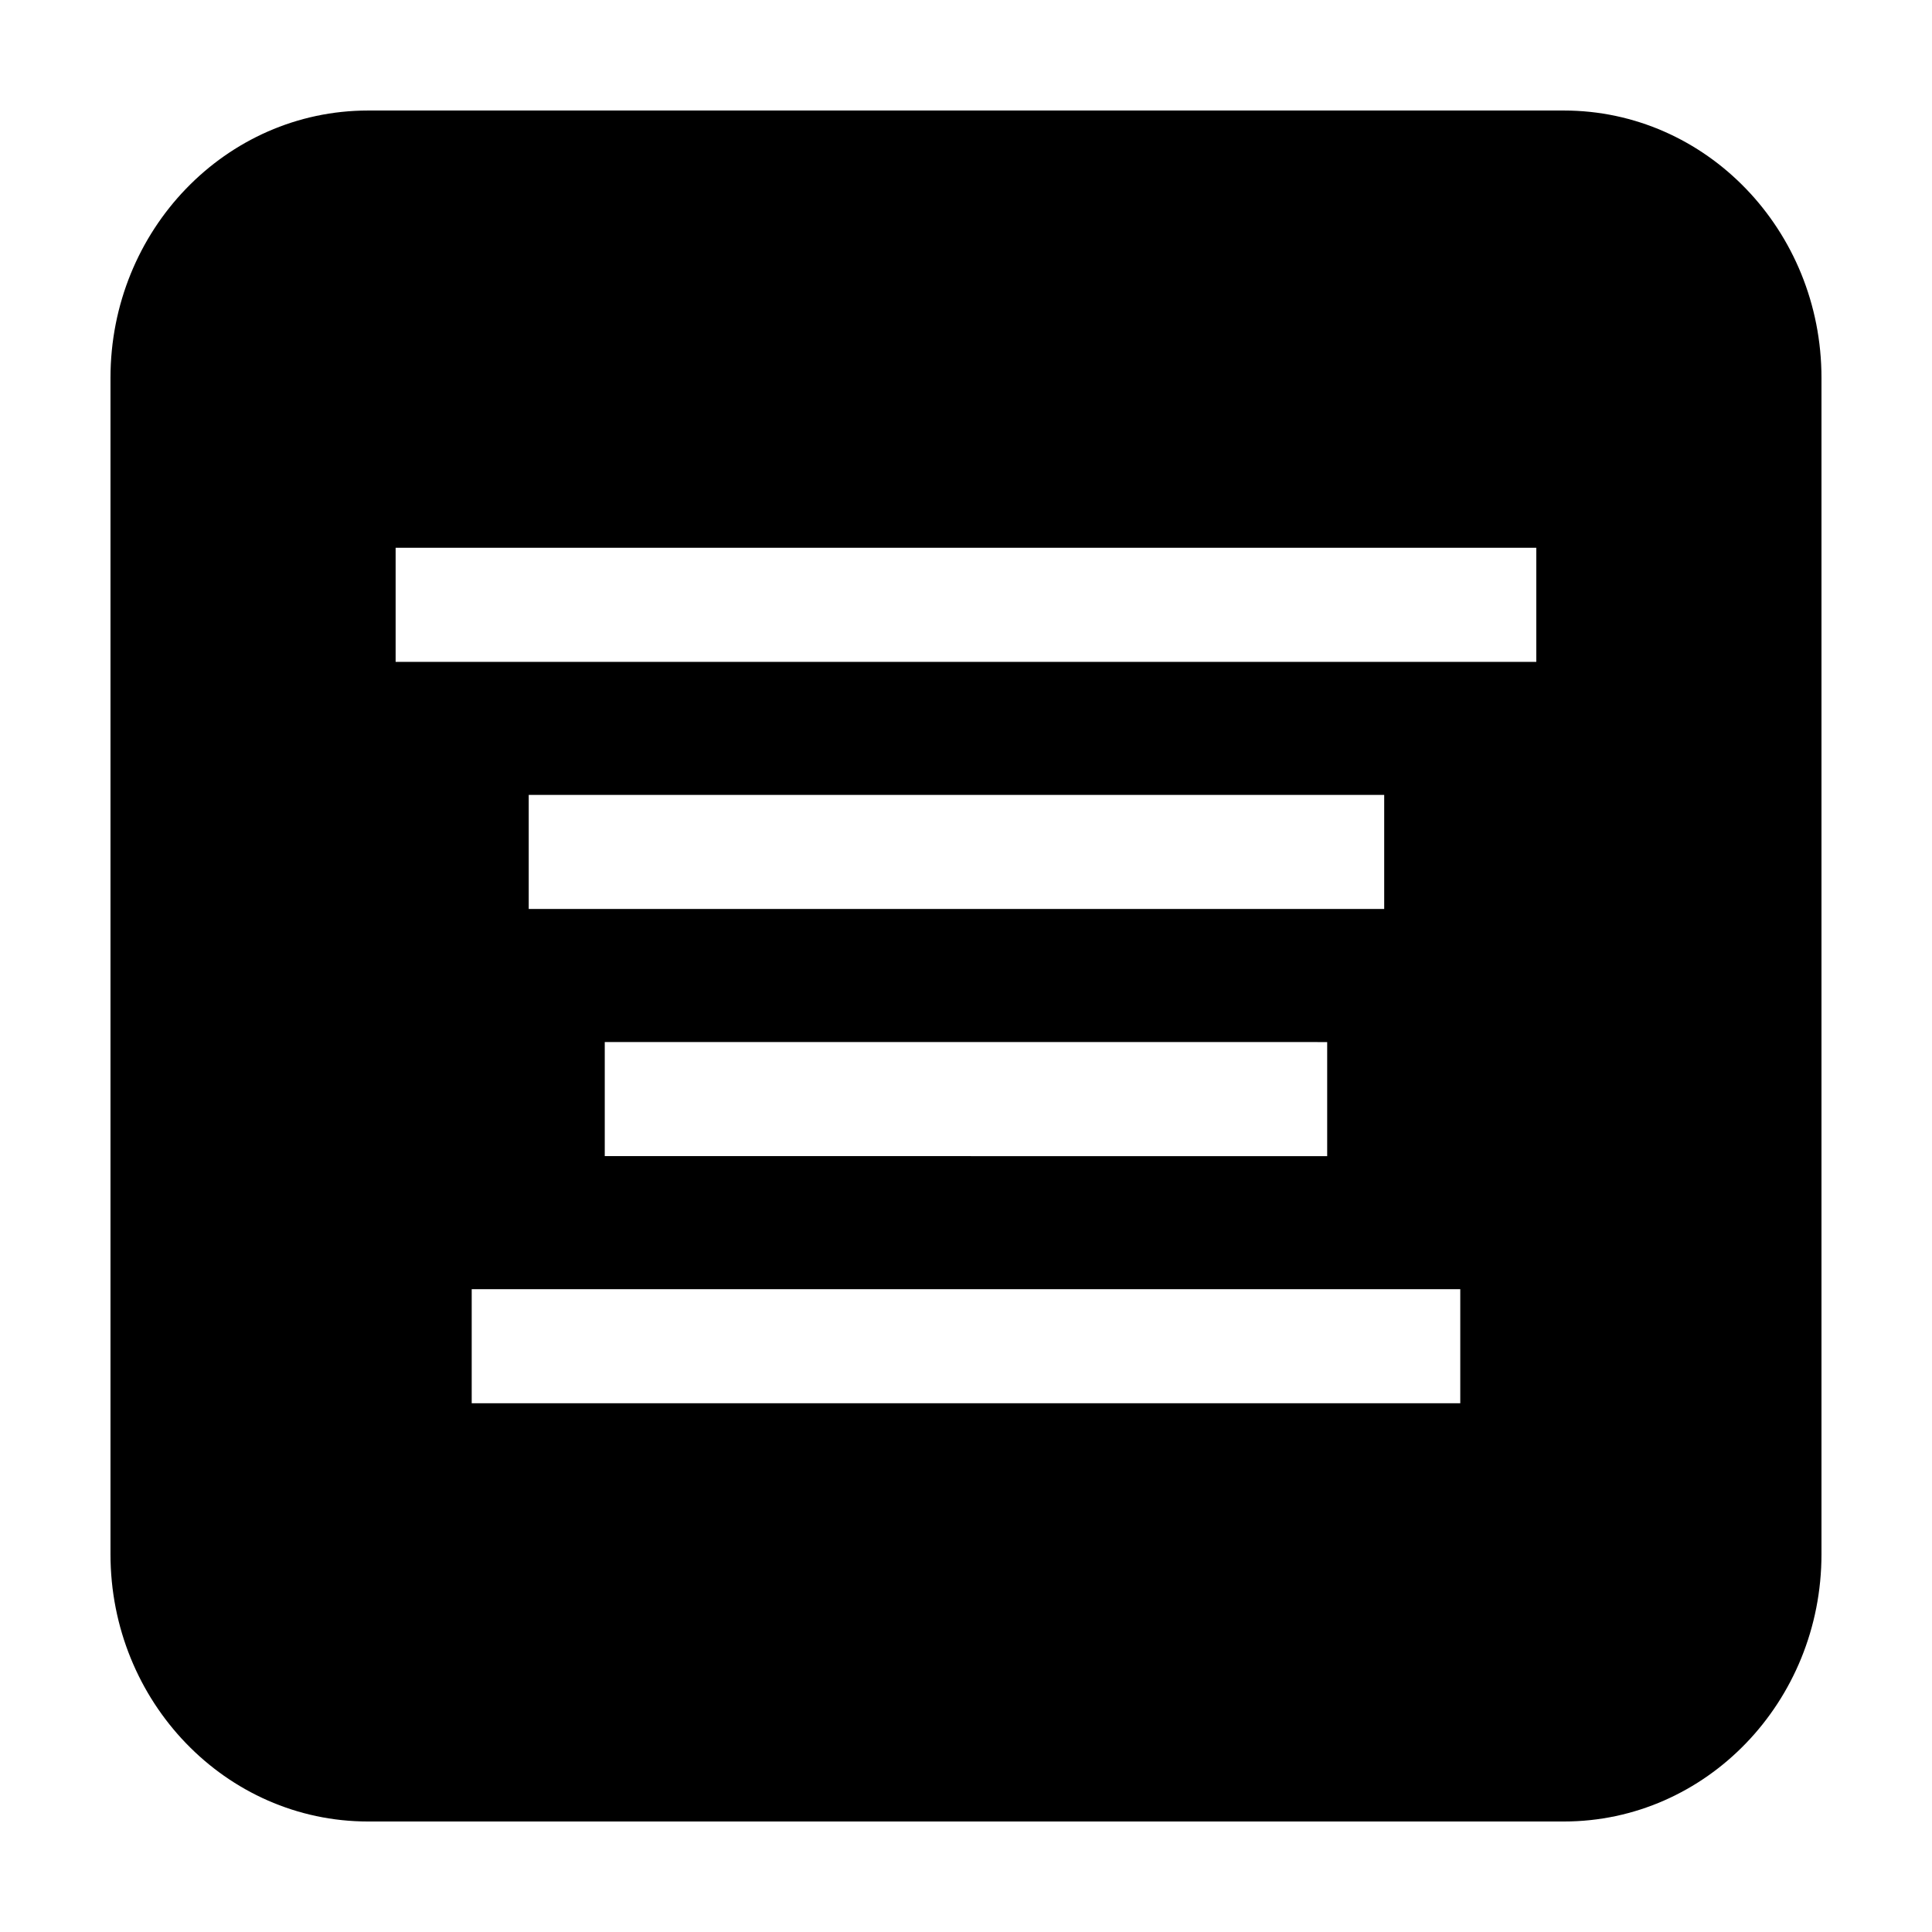 <?xml version="1.0" encoding="UTF-8"?>
<!-- Uploaded to: ICON Repo, www.svgrepo.com, Generator: ICON Repo Mixer Tools -->
<svg fill="#000000" width="800px" height="800px" version="1.1" viewBox="144 144 512 512" xmlns="http://www.w3.org/2000/svg">
 <path d="m558.44 173.29h-316.89c-37.703 0-68.27 31.719-68.27 70.852v311.73c0 39.125 30.566 70.844 68.27 70.844h316.89c37.707 0 68.27-31.719 68.27-70.844v-311.73c0-39.133-30.562-70.852-68.27-70.852zm-27.453 342.59h-261.98v-30.23h261.98zm-246.87-130.99v-30.23h226.71v30.23zm211.6 35.27v30.23l-191.45-0.004v-30.23zm55.418-100.76h-302.29v-30.23h302.29z"/>
</svg>